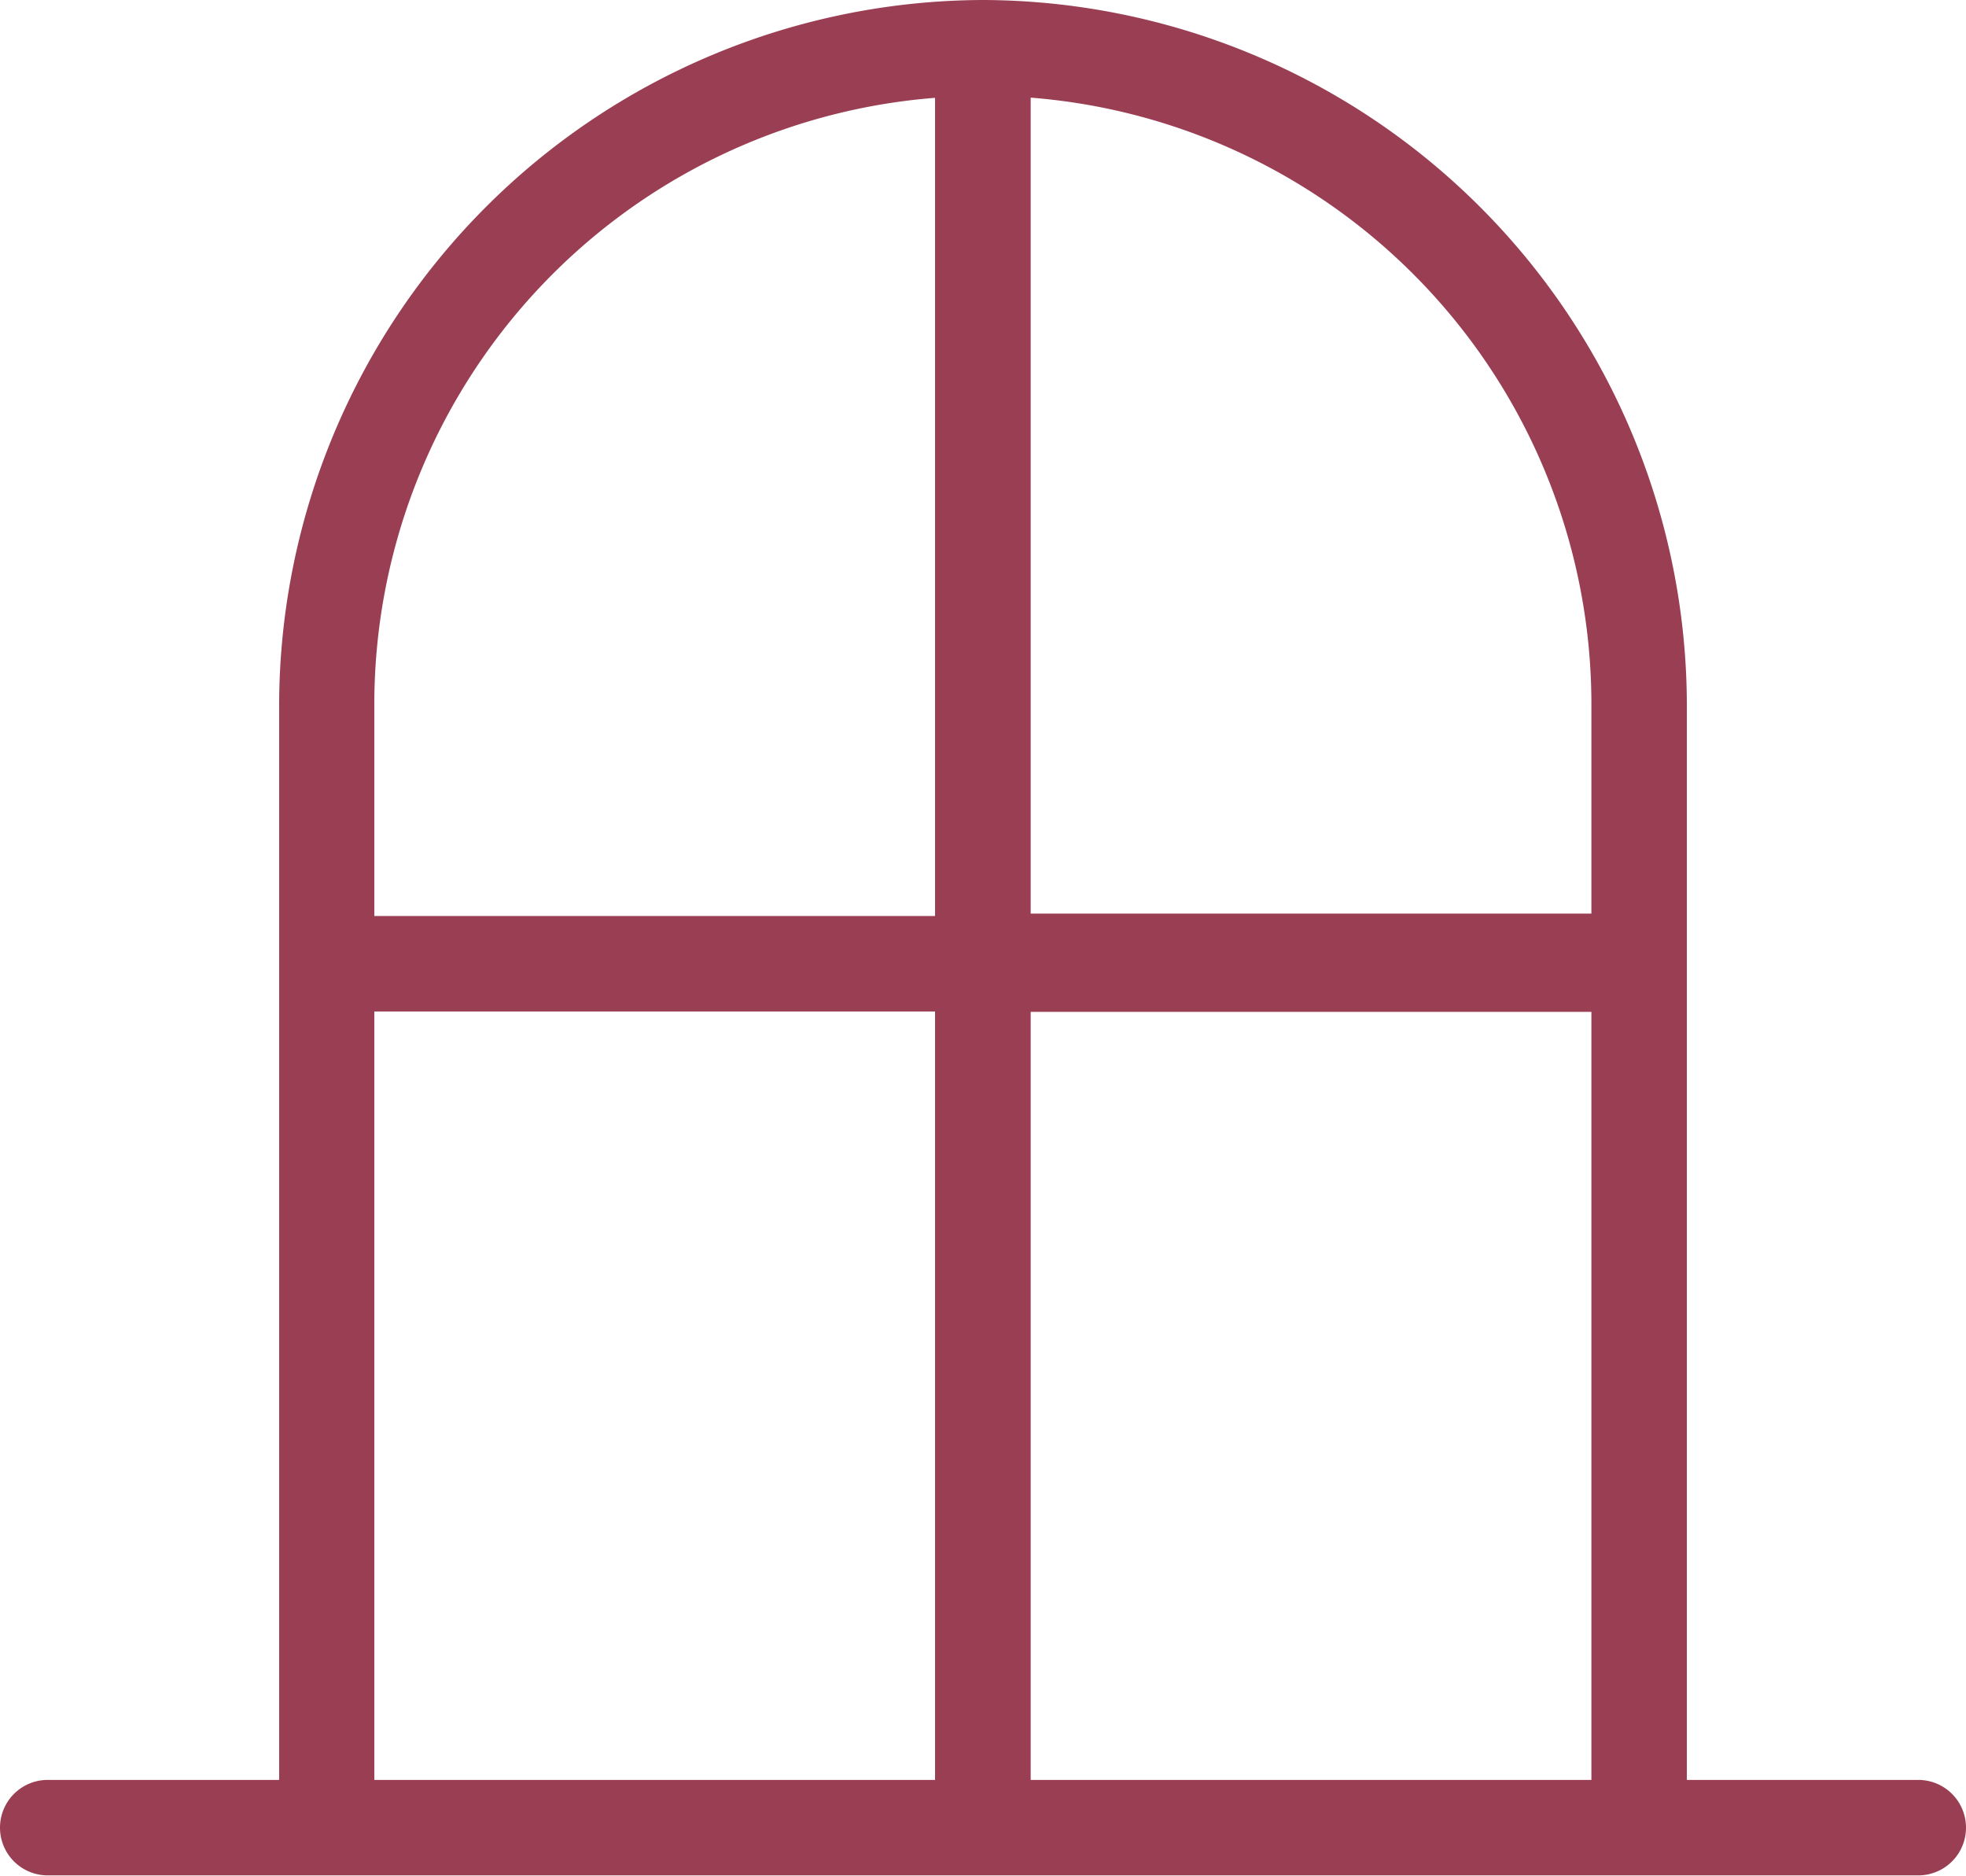 <svg xmlns="http://www.w3.org/2000/svg" width="20.967" height="20" viewBox="0 0 20.967 20">
  <path id="icon-rooms-window" d="M129.767,59.922a7.532,7.532,0,0,0-7.506,7.506V78.9h-2.468a.509.509,0,1,0,0,1.018h19.949a.509.509,0,1,0,0-1.018h-2.468V67.428a7.532,7.532,0,0,0-7.506-7.506ZM136.256,78.9h-5.98V70.711h5.98Zm0-11.476v2.239h-5.98v-8.7a6.489,6.489,0,0,1,5.98,6.463Zm-7-6.463v8.728h-5.98V67.428a6.489,6.489,0,0,1,5.98-6.463Zm-5.98,9.746h5.98V78.9h-5.98Z" transform="translate(-119.284 -59.922)" fill="#9a3e53"/>
</svg>

